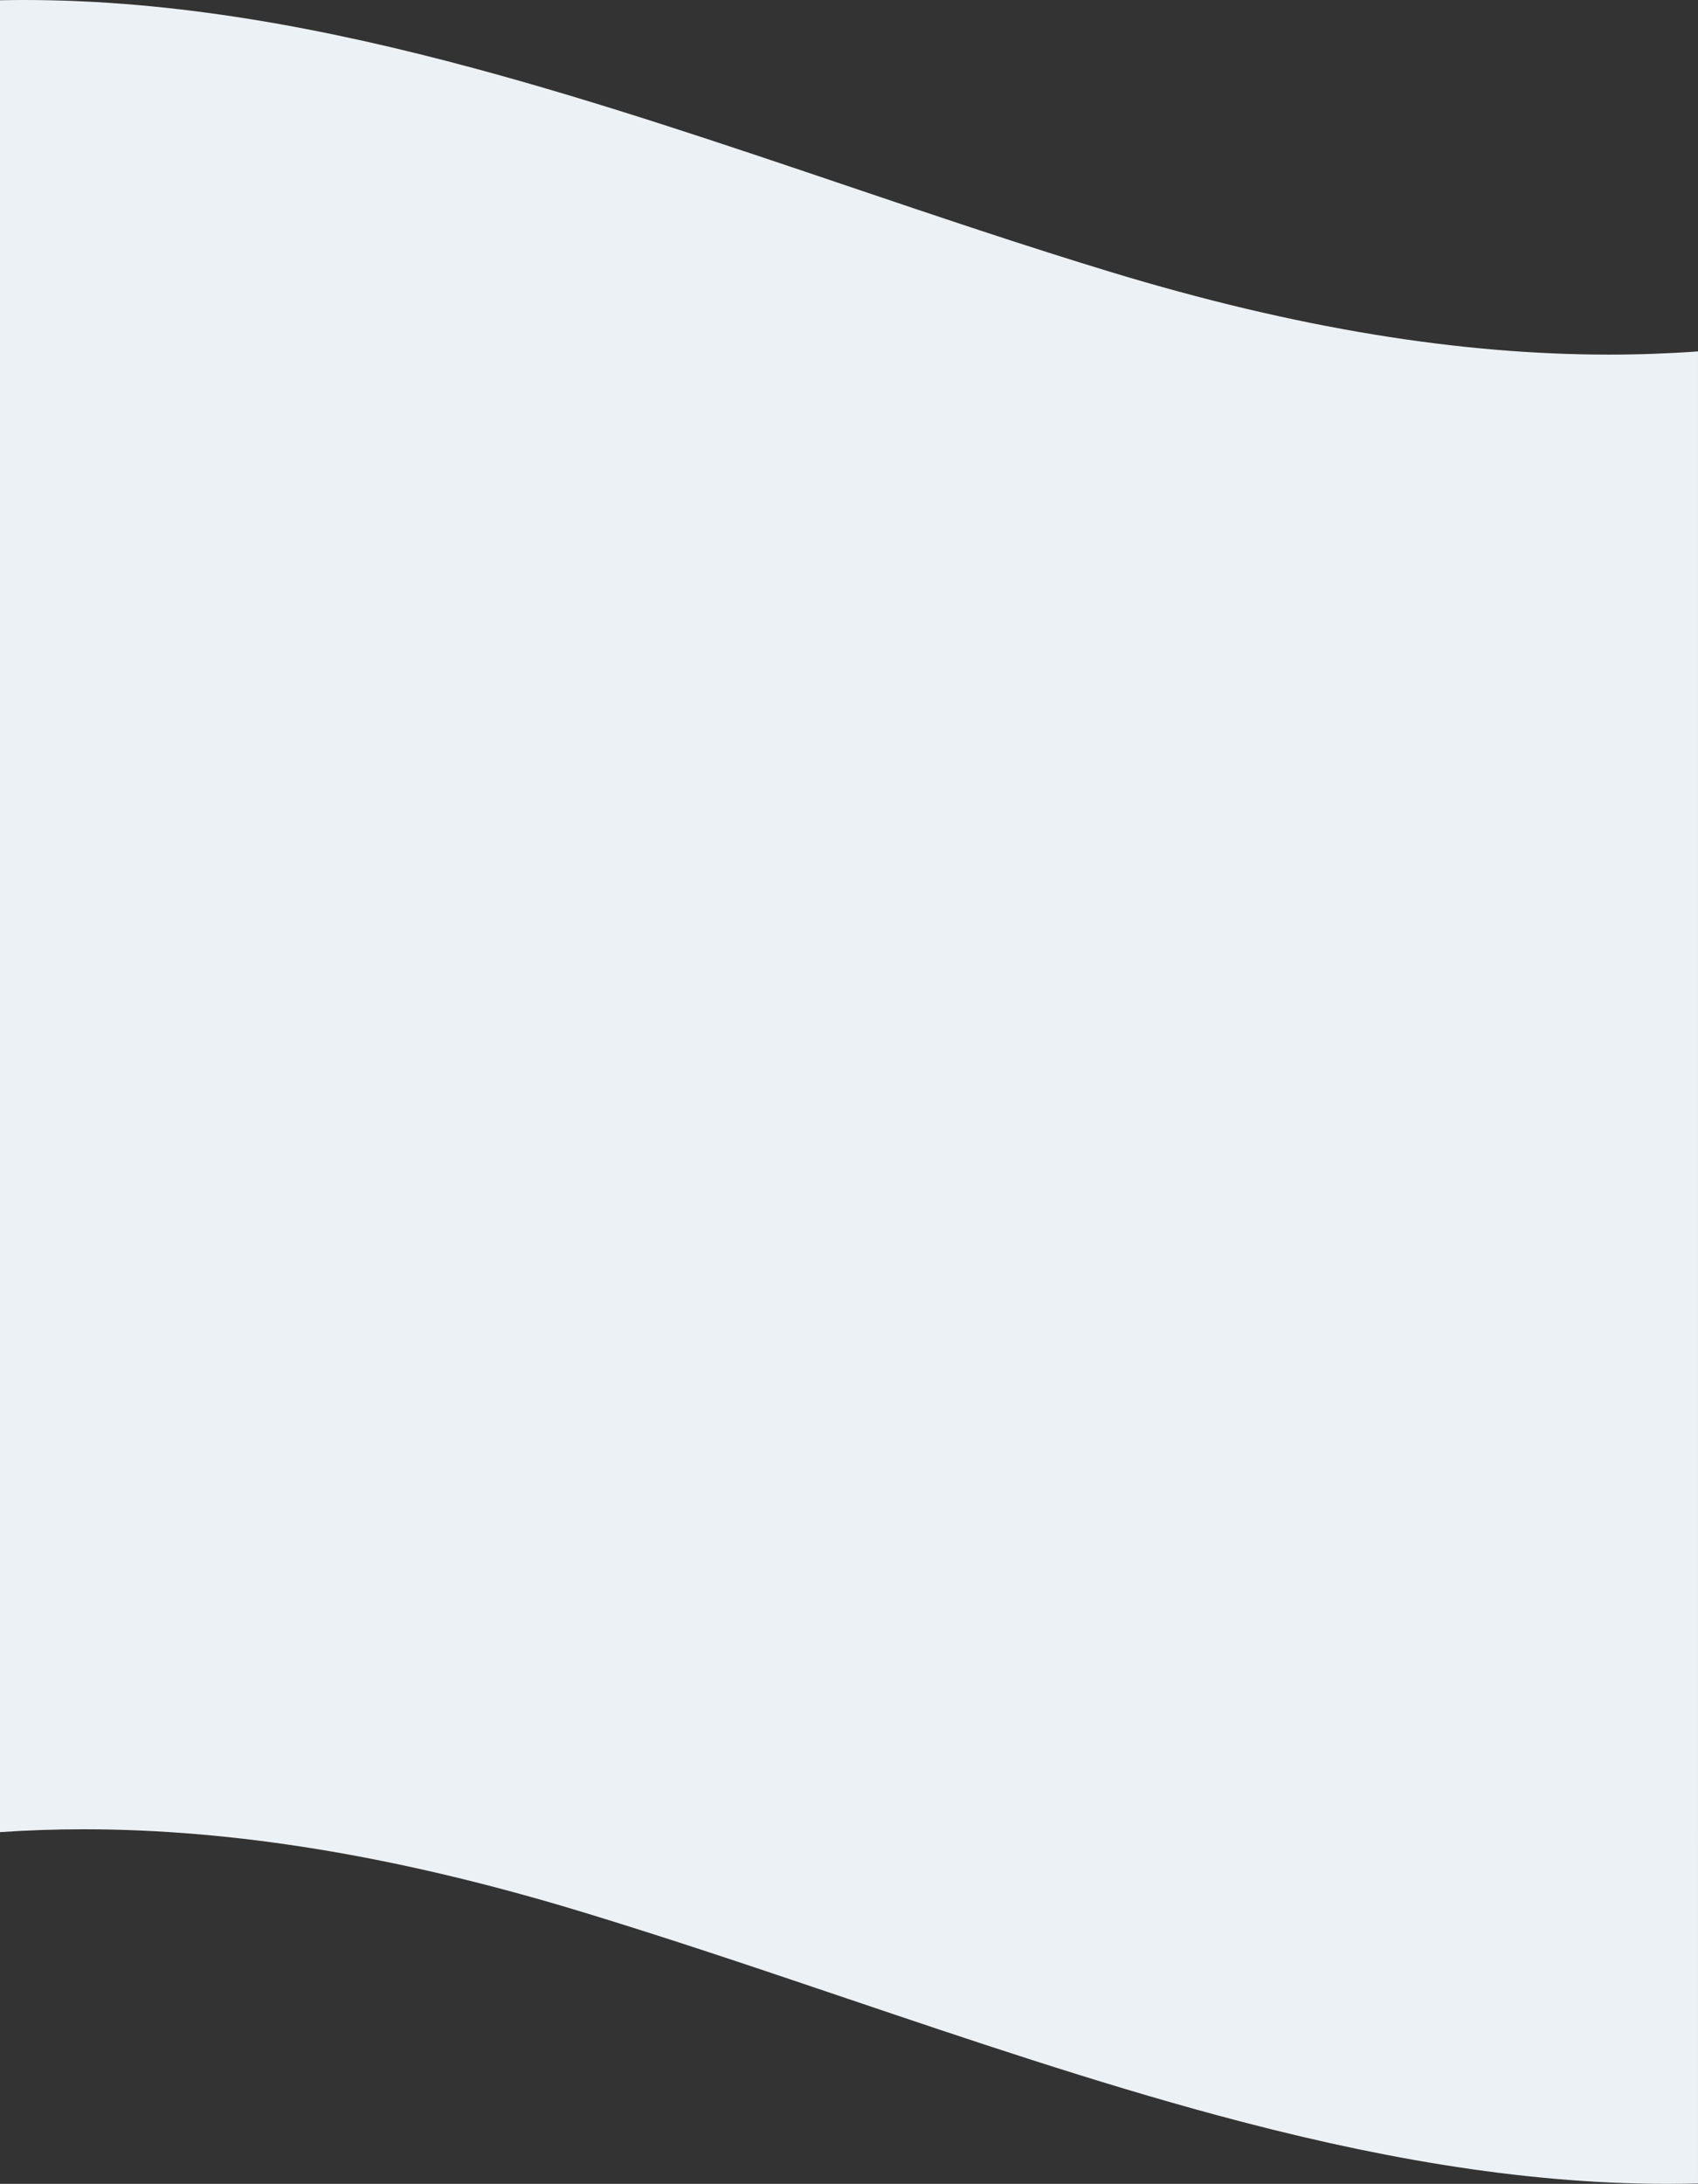 <svg xmlns="http://www.w3.org/2000/svg" width="1919.999" height="2468.222" viewBox="0 0 1919.999 2468.222">
  <rect x="0" y="0" width="1919.999" height="2468.222" fill="#333333" stroke="none"/>
  <path id="Subtraction_21" data-name="Subtraction 21" d="M2183.719,3309.564h-.038c-20.887,0-42.324-.488-63.717-1.45-20.872-.938-42.31-2.354-63.718-4.21-20.841-1.806-42.279-4.083-63.719-6.768-20.828-2.608-42.267-5.677-63.72-9.121-20.787-3.337-42.225-7.129-63.72-11.27-20.751-4-42.189-8.444-63.719-13.215-20.691-4.585-42.129-9.617-63.718-14.956-20.645-5.107-42.082-10.656-63.716-16.494-33.677-9.091-68.064-18.91-105.125-30.018-32.99-9.887-67.379-20.584-105.133-32.7-70.089-22.5-141.355-46.583-210.274-69.877l-.006,0-.074-.025c-48.678-16.452-99.013-33.464-148.519-49.776-55.55-18.3-104.153-33.768-148.589-47.277-26.3-8-52.617-15.578-78.22-22.526-25.468-6.912-50.974-13.4-75.809-19.29-24.684-5.852-49.415-11.278-73.505-16.125-23.932-4.816-47.923-9.2-71.307-13.032-23.223-3.805-46.51-7.173-69.213-10.011-22.539-2.817-45.157-5.193-67.227-7.062-21.894-1.854-43.88-3.262-65.345-4.185-21.282-.915-42.67-1.379-63.569-1.379-31.826,0-63.691,1.077-94.711,3.2V841.624c9.15-.187,18.444-.282,27.627-.282,20.888,0,42.326.488,63.719,1.449,20.875.938,42.313,2.354,63.718,4.21,20.853,1.807,42.291,4.084,63.718,6.767,20.826,2.607,42.263,5.676,63.718,9.121,20.785,3.337,42.222,7.128,63.717,11.27,20.747,4,42.185,8.444,63.718,13.216,20.7,4.587,42.138,9.62,63.718,14.958,20.634,5.1,42.073,10.654,63.719,16.5,33.735,9.1,68.178,18.929,105.3,30.051,33.061,9.906,67.5,20.618,105.3,32.747,70.18,22.524,141.534,46.643,210.539,69.969l.058.02c48.585,16.423,98.824,33.4,148.263,49.7,55.421,18.265,103.918,33.7,148.263,47.189h.039c26.28,7.994,52.593,15.572,78.208,22.524,25.465,6.911,50.969,13.4,75.8,19.288,24.682,5.852,49.412,11.277,73.5,16.124,23.937,4.817,47.927,9.2,71.306,13.032,23.221,3.805,46.508,7.174,69.214,10.012,22.544,2.818,45.162,5.194,67.227,7.063,21.9,1.855,43.889,3.264,65.344,4.186,21.286.916,42.672,1.38,63.565,1.381h.066c33.836,0,67.694-1.218,100.631-3.62V3309.146C2206.188,3309.424,2194.888,3309.564,2183.719,3309.564Z" transform="translate(-297.306 -841.342)" fill="#ecf1f5"/>
</svg>
